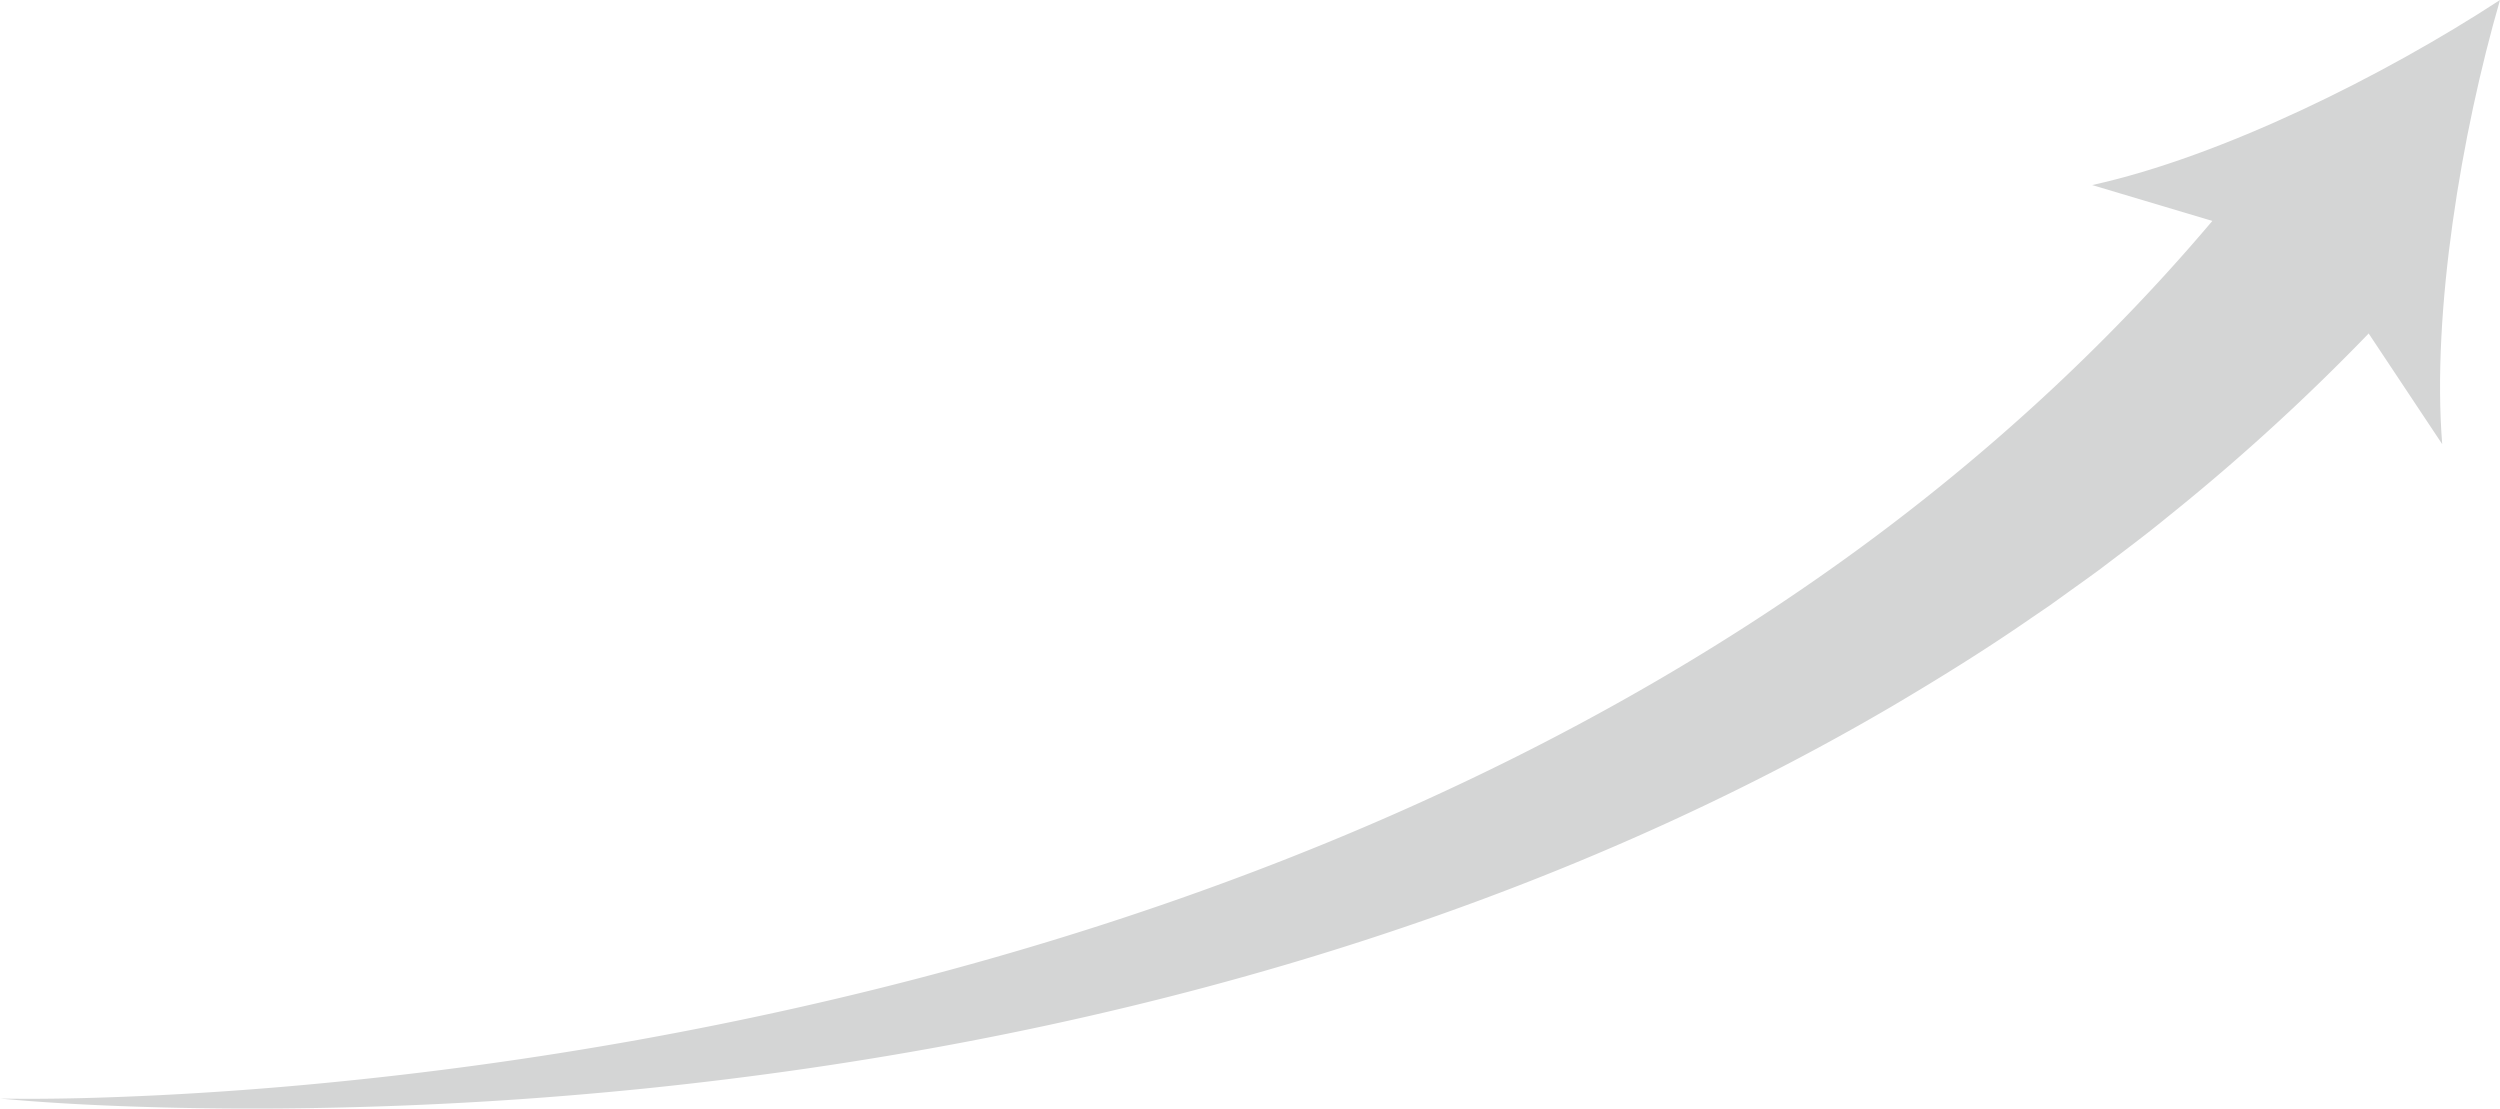 <svg height="370.896" viewBox="0 0 836.425 370.896" width="836.425" xmlns="http://www.w3.org/2000/svg"><g fill="#d4d5d5"><path d="m27.49 354.151c17.985.293 35.955-.274 53.887-1.158q26.9-1.372 53.685-3.948 53.551-5.117 106.4-14.616c70.349-12.7 139.49-31.126 205.7-56.287 66.167-25.142 129.412-57.142 186.701-96.86 57.3-39.645 108.4-87.14 150.364-141.183l50.411 42.423a716.684 716.684 0 0 1 -82.138 77.186c-7.234 5.946-14.757 11.514-22.185 17.175-3.749 2.784-7.572 5.469-11.352 8.2l-5.683 4.08-5.78 3.937c-15.319 10.628-31.14 20.439-47.116 29.874-64.1 37.527-132.634 65.712-202.716 86.39-70.135 20.678-141.889 33.977-213.913 41.375q-54.033 5.516-108.223 6.528-27.065.529-54.1-.158c-18.012-.486-36.019-1.3-53.937-2.96" transform="translate(-27.49 13.397)"/><path d="m682.07.5c-12.906 44.572-22.88 104.347-19.335 148.6l-42.886-64.53-74.23-22.152c43.355-9.54 97.604-36.543 136.451-61.918" transform="translate(154.355 -.5)"/></g></svg>